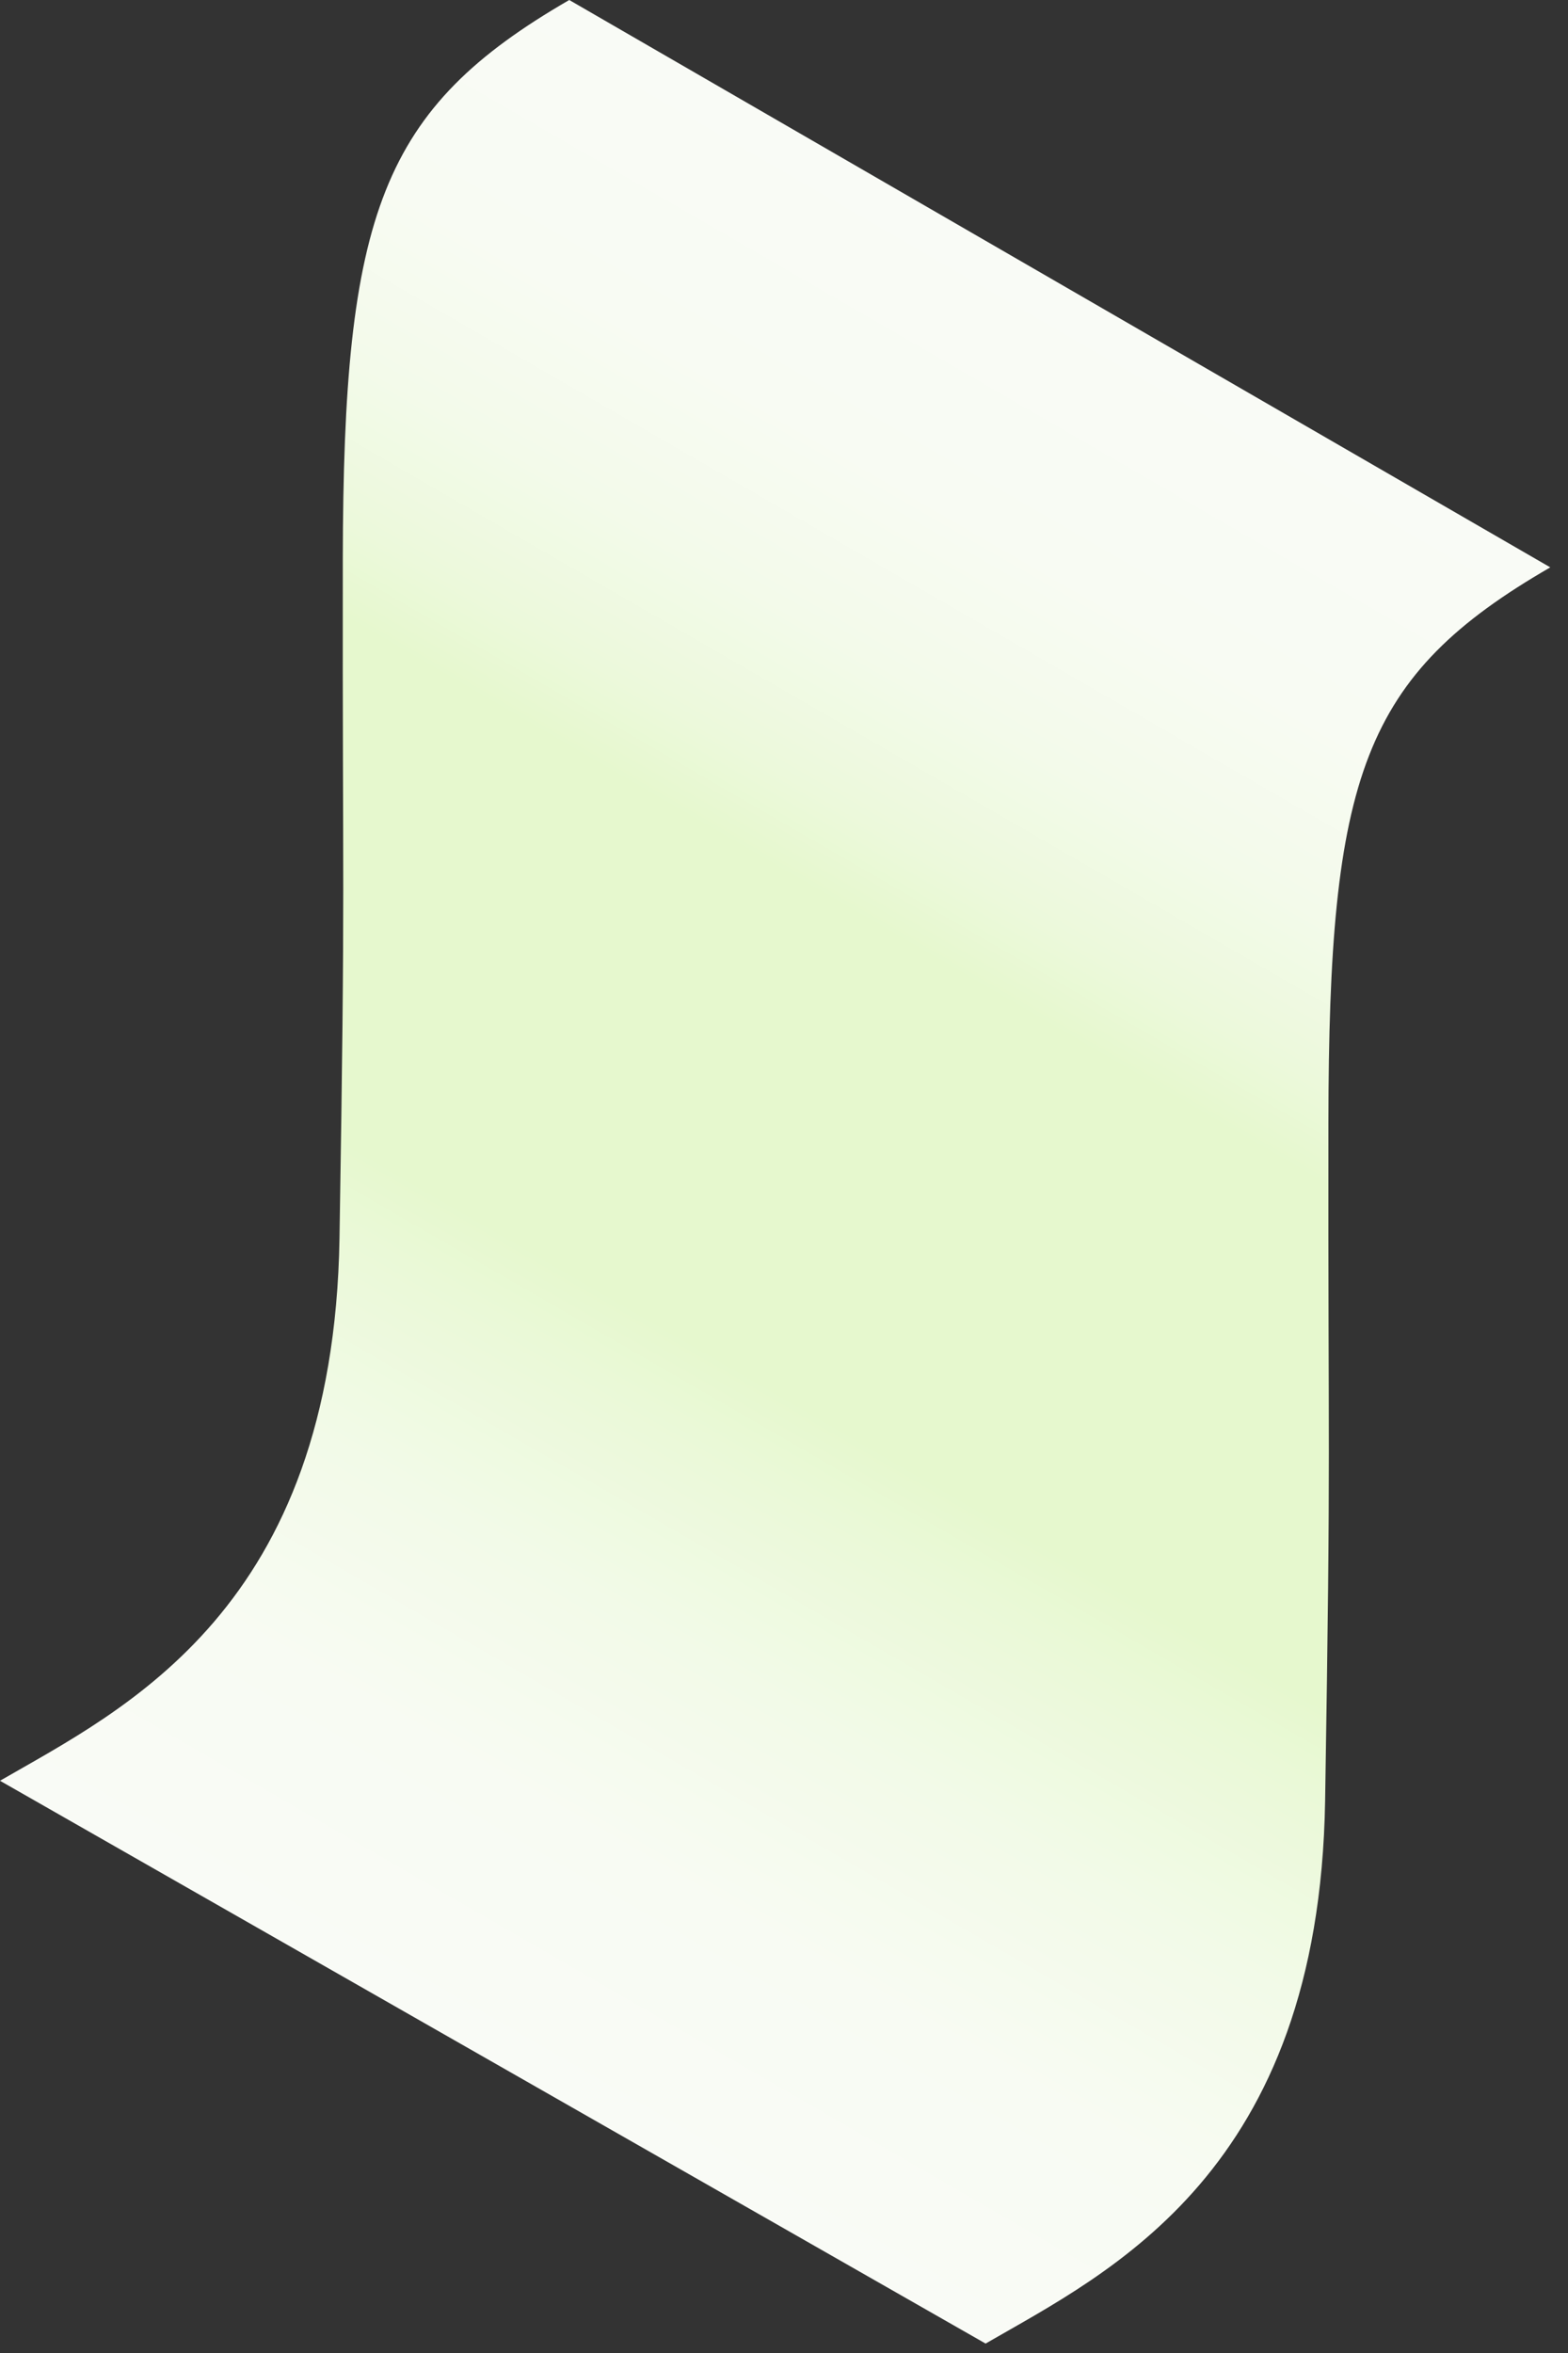 <?xml version="1.0" encoding="utf-8"?>
<svg xmlns="http://www.w3.org/2000/svg" fill="none" height="100%" overflow="visible" preserveAspectRatio="none" style="display: block;" viewBox="0 0 72 108" width="100%">
<rect x="0" y="0" width="72" height="108" fill="#333333" stroke="none"/>
<path d="M26.139 0C17.508 4.99 15.761 9.773 15.741 25.684C15.721 41.596 15.866 39.786 15.589 56.834C15.312 73.882 5.69 78.446 0 81.735L45.257 107.567C50.947 104.278 60.569 99.714 60.847 82.666C61.123 65.618 60.978 67.428 60.998 51.517C61.018 35.606 62.555 31.031 71.186 26.041L26.139 0Z" fill="url(#paint0_linear_0_13414)" id="Vector"/>
<defs>
<linearGradient gradientUnits="userSpaceOnUse" id="paint0_linear_0_13414" x1="15.611" x2="57.573" y1="90.751" y2="18.161">
<stop stop-color="#F9FBF6"/>
<stop offset="0.137" stop-color="#F8FBF3"/>
<stop offset="0.251" stop-color="#F2FAE8"/>
<stop offset="0.356" stop-color="#EAF9D7"/>
<stop offset="0.398" stop-color="#E6F8CE"/>
<stop offset="0.645" stop-color="#E6F8CE"/>
<stop offset="0.692" stop-color="#ECF9DB"/>
<stop offset="0.771" stop-color="#F3FAEA"/>
<stop offset="0.863" stop-color="#F8FBF3"/>
<stop offset="1" stop-color="#F9FBF6"/>
</linearGradient>
</defs>
</svg>